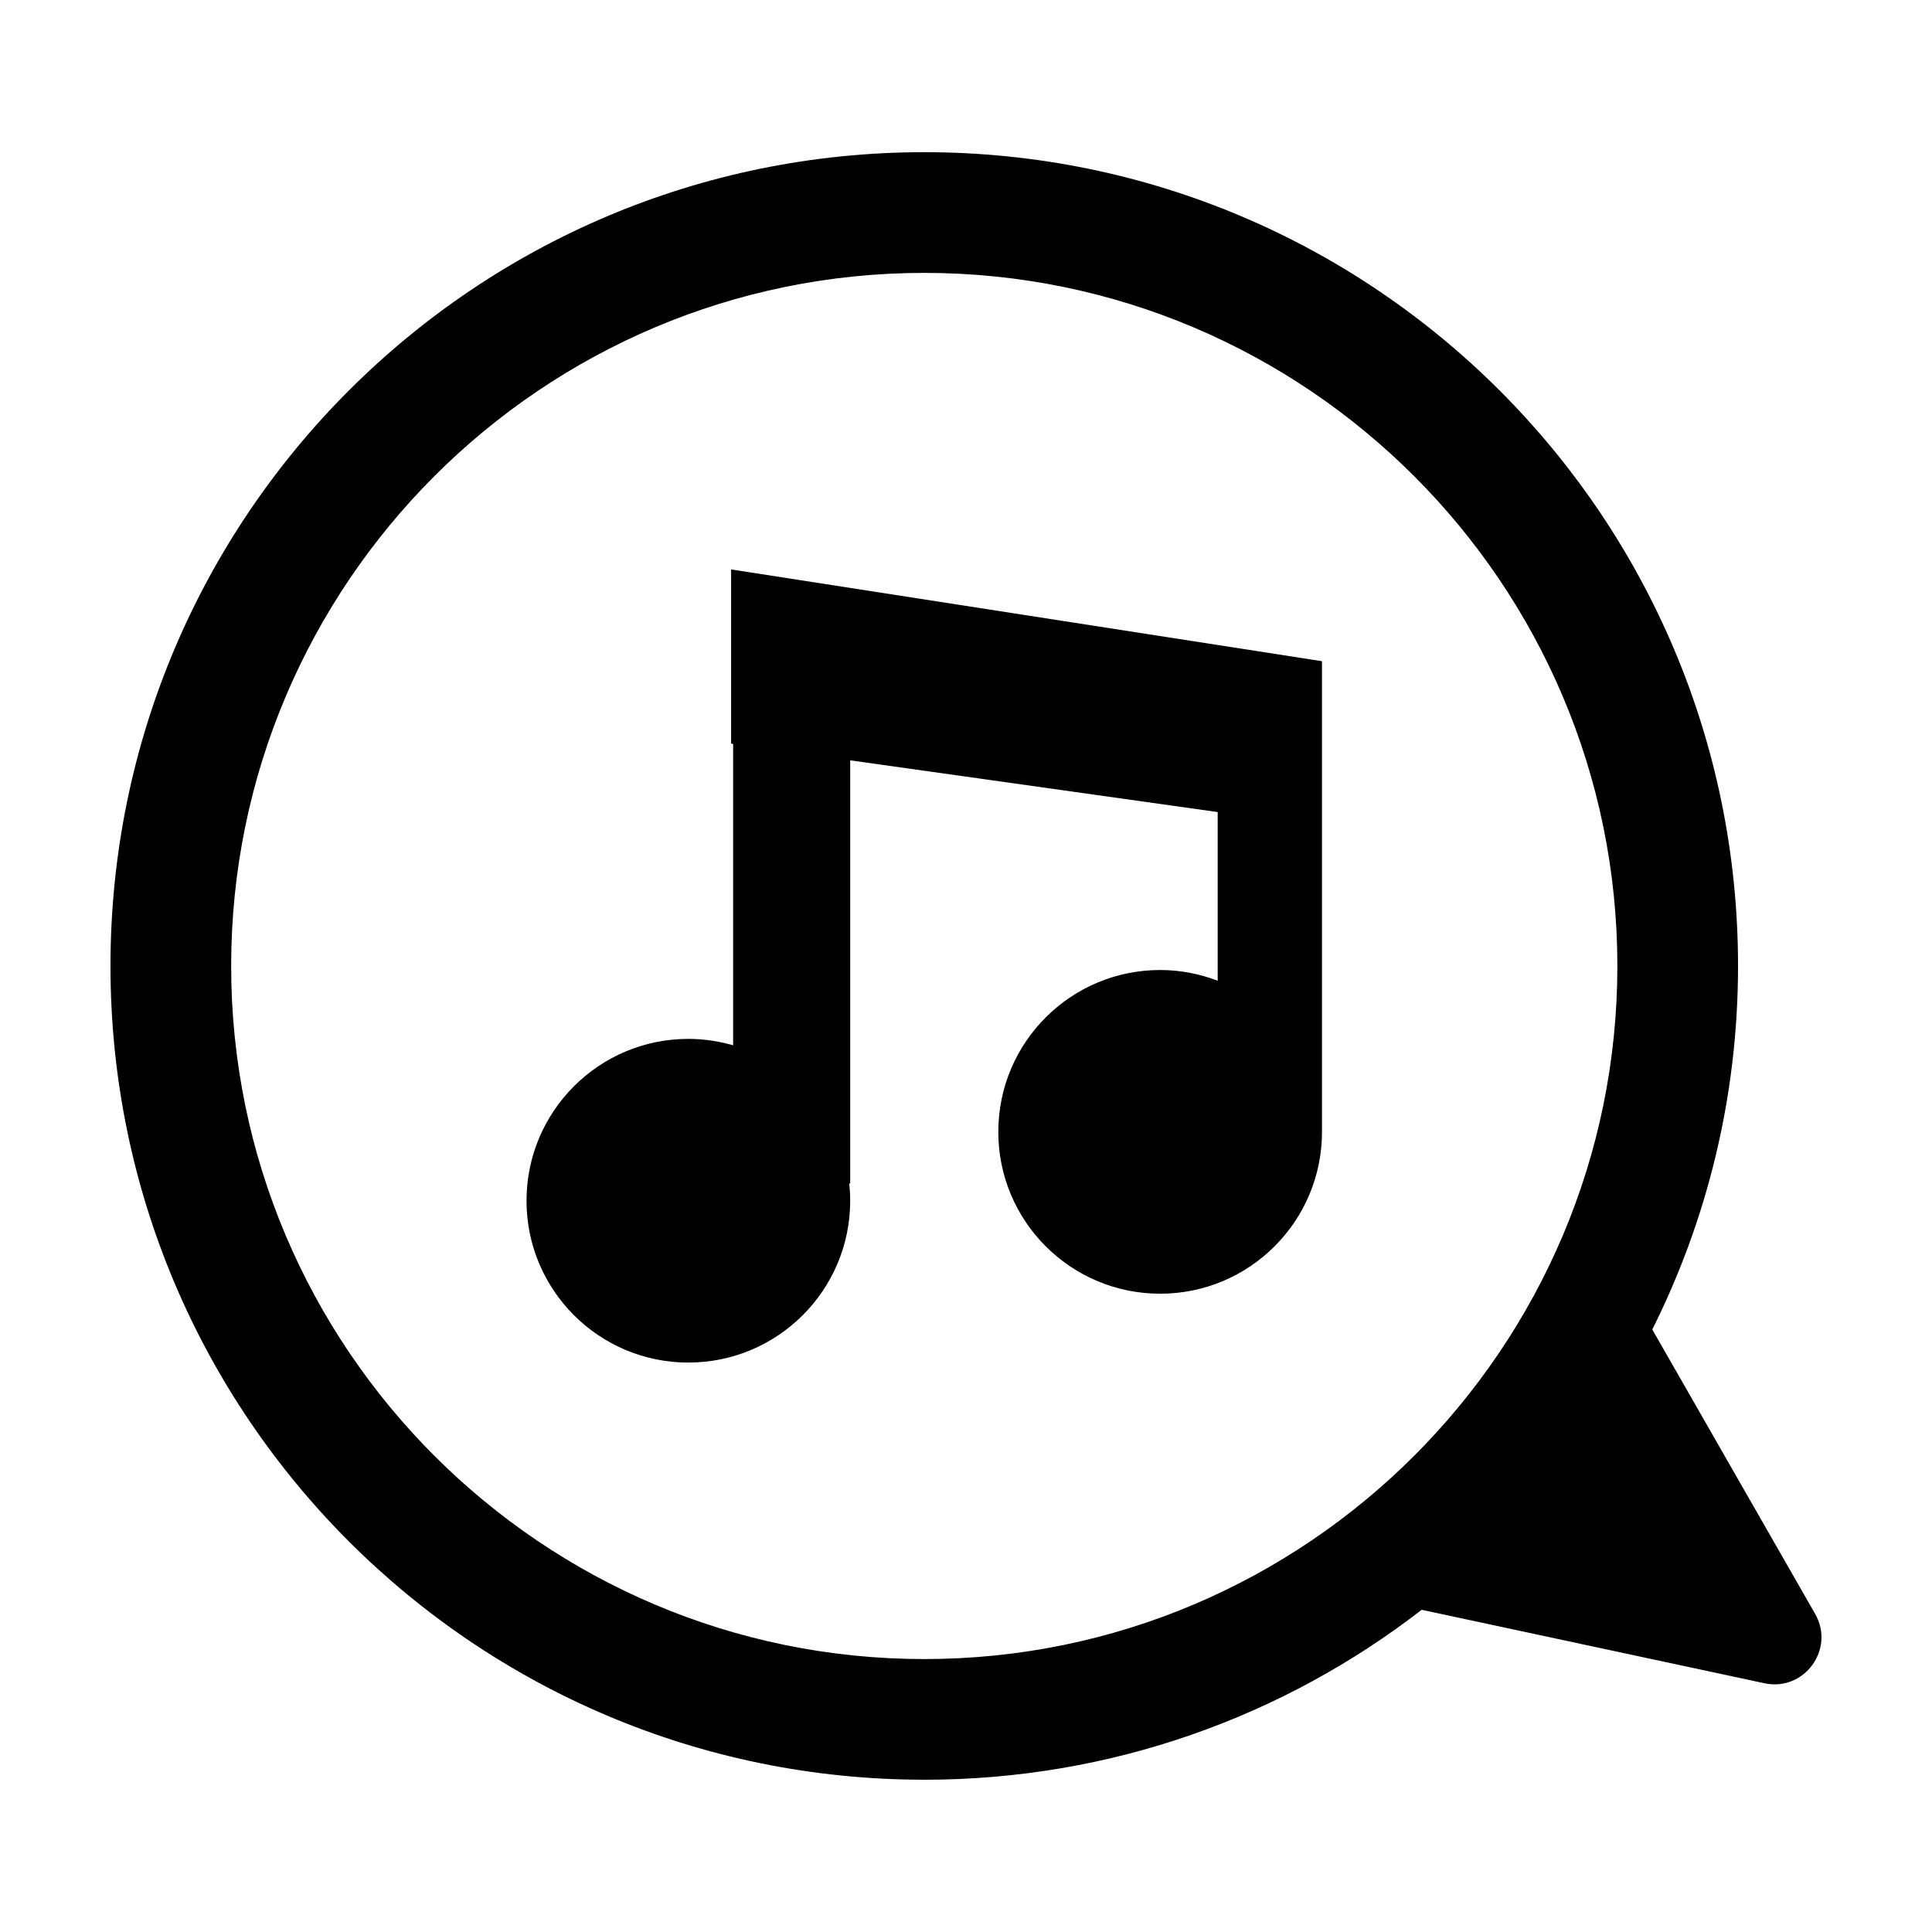 <?xml version="1.0" encoding="UTF-8"?>
<!-- Uploaded to: ICON Repo, www.svgrepo.com, Generator: ICON Repo Mixer Tools -->
<svg fill="#000000" width="800px" height="800px" version="1.1" viewBox="144 144 512 512" xmlns="http://www.w3.org/2000/svg">
 <g>
  <path d="m388.94 615.65c49.66 0 95.367-16.828 131.82-45.035l90.836 19.465c10.543 2.262 18.793-9.027 13.43-18.391l-43.152-75.355c14.508-29 22.723-61.703 22.723-96.34 0-119.11-96.551-215.66-215.66-215.66-119.11 0.004-215.66 96.555-215.66 215.66s96.551 215.65 215.66 215.65zm0-399.33c101.28 0 183.68 82.398 183.68 183.68-0.004 101.27-82.402 183.67-183.68 183.67-101.28 0-183.68-82.398-183.68-183.67 0-101.28 82.395-183.68 183.68-183.68z"/>
  <path d="m326.42 505.09c23.684 0 42.891-19.199 42.891-42.891 0-1.547-0.09-3.074-0.25-4.578l0.25 0.016v-112.14l97.387 13.707v44.699c-4.742-1.809-9.863-2.84-15.246-2.84-23.688 0-42.891 19.199-42.891 42.891 0 23.684 19.199 42.891 42.891 42.891 23.684 0 42.891-19.199 42.891-42.891v-124.73l-156.59-24.32v46.152l0.535 0.074v79.883c-3.773-1.082-7.742-1.699-11.863-1.699-23.688 0-42.891 19.199-42.891 42.891-0.004 23.691 19.203 42.891 42.887 42.891z"/>
 </g>
</svg>